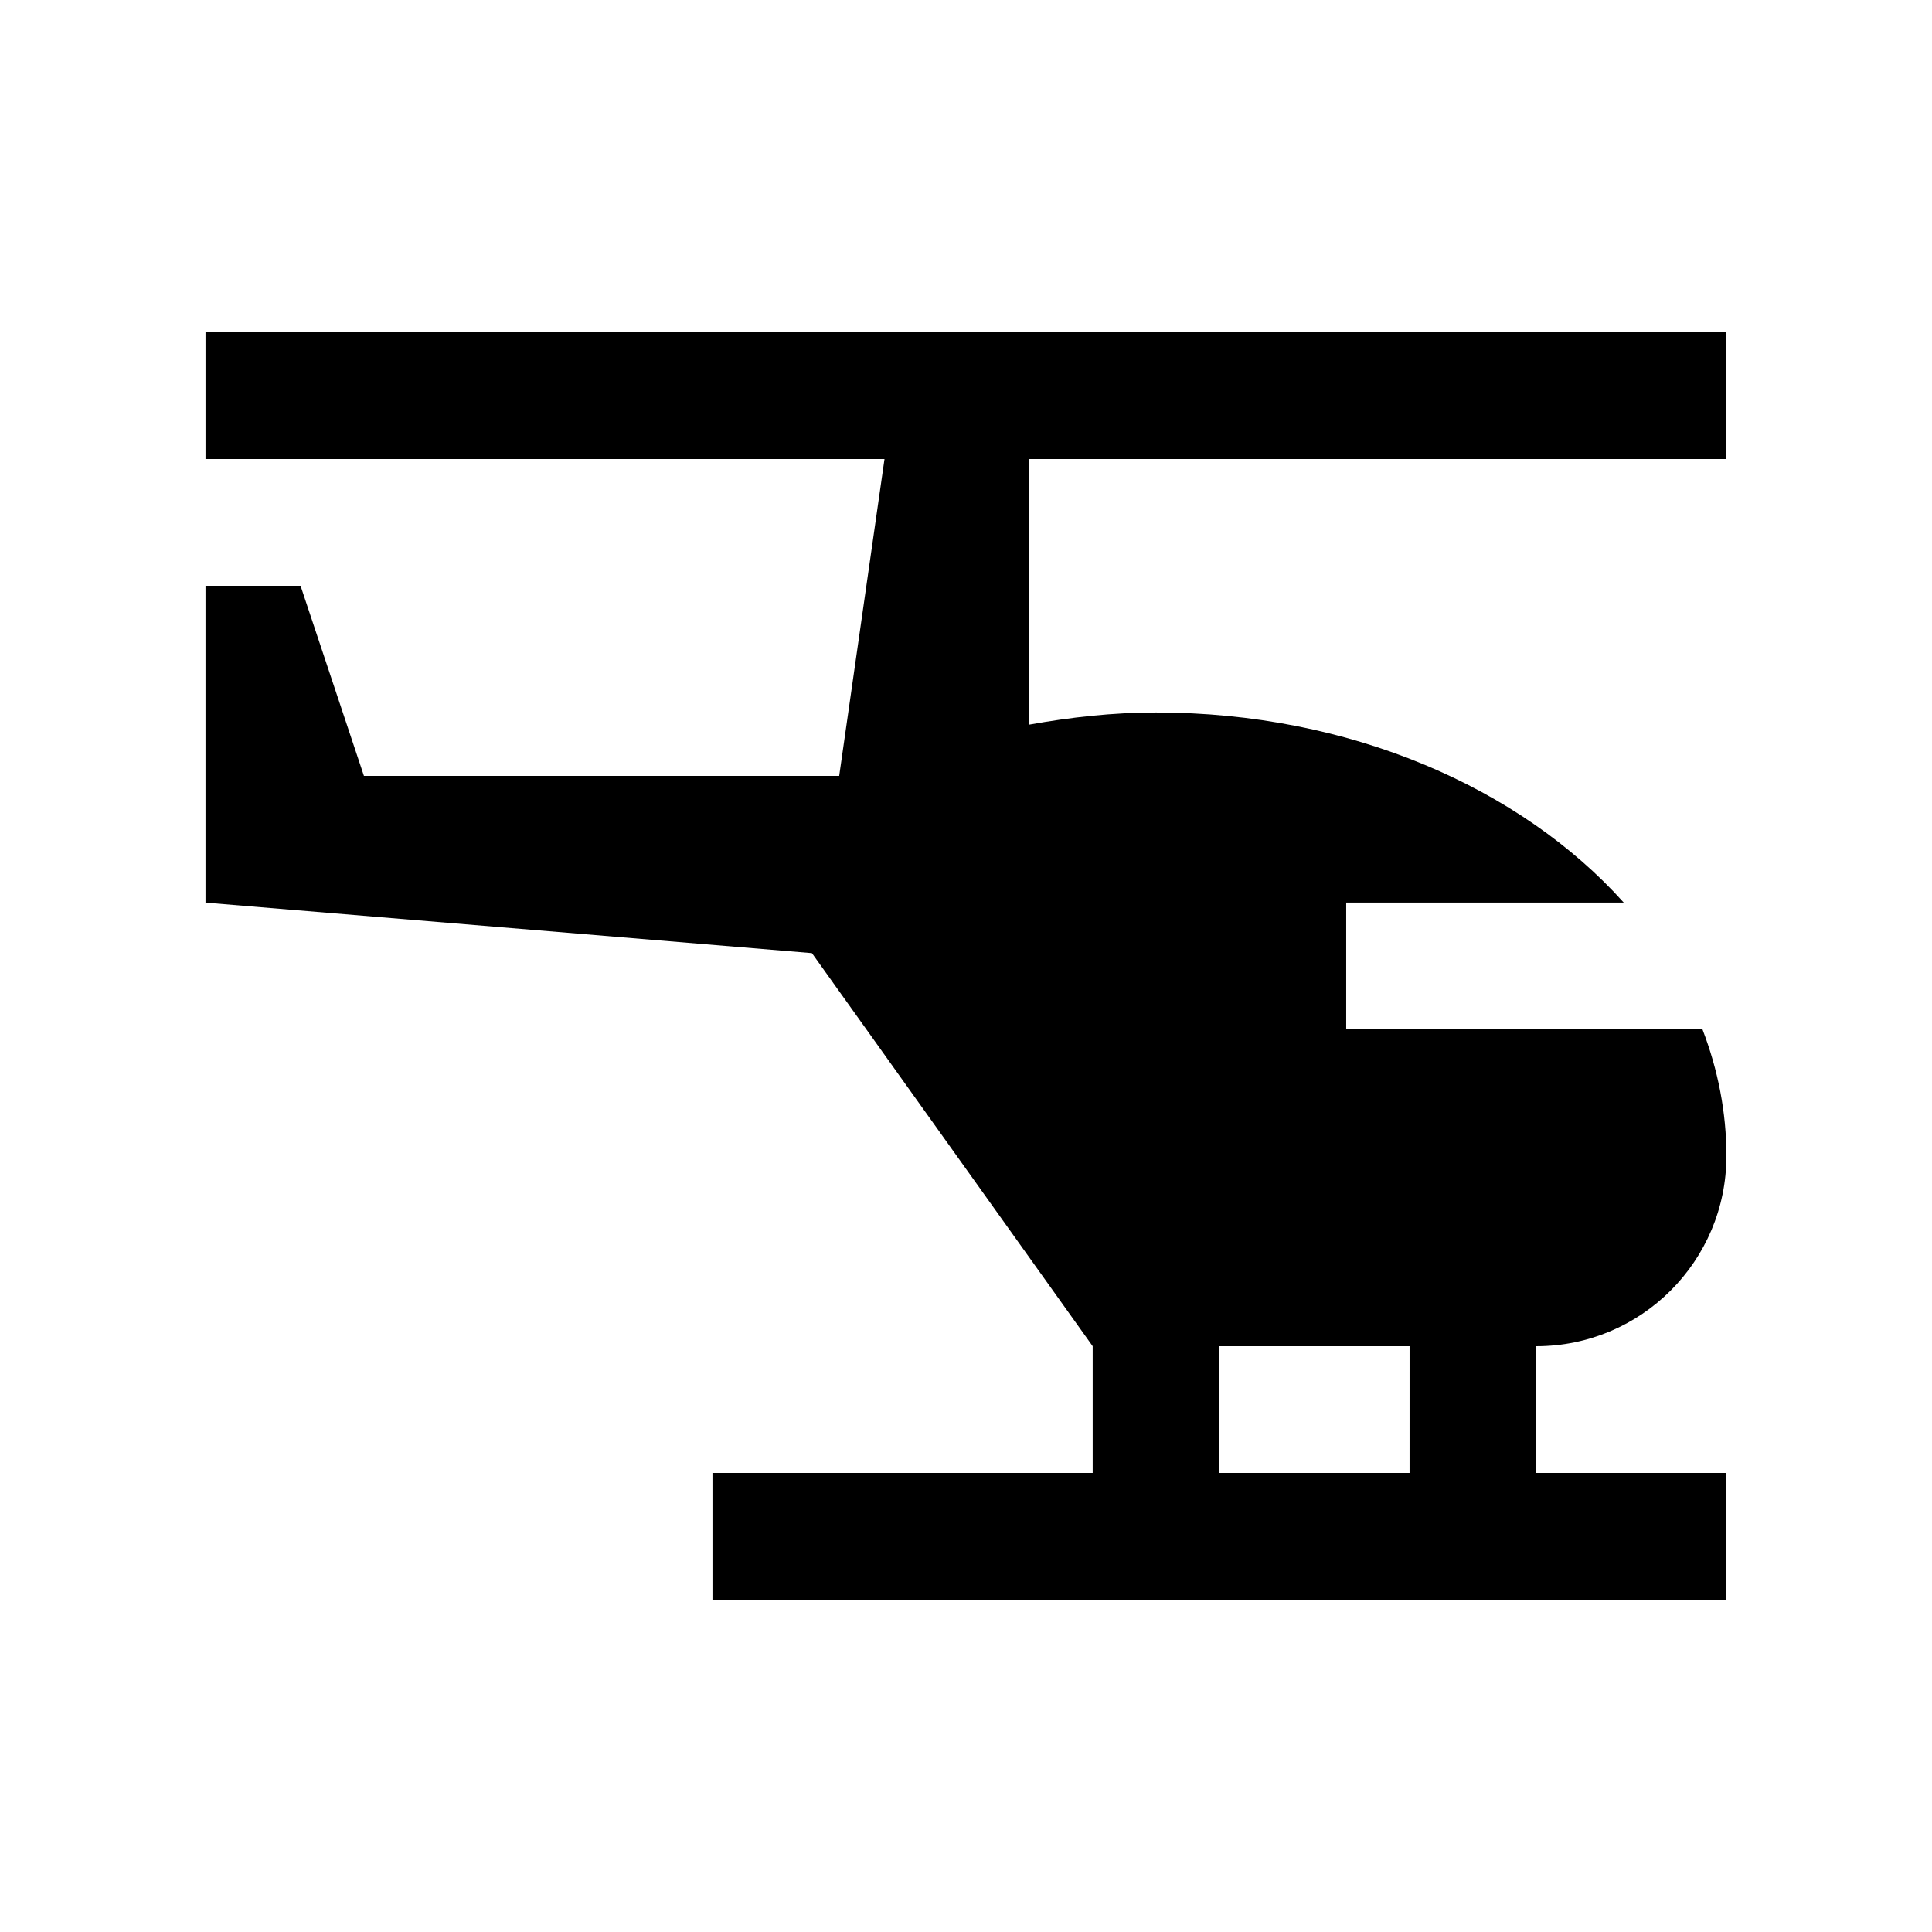 <svg xmlns="http://www.w3.org/2000/svg" fill="#000000" width="800px" height="800px" version="1.1" viewBox="144 144 512 512">
 <path d="m601.52 450.38c0-11.672-2.262-22.945-6.348-33.59h-94.414v-33.59h73.555c-27.32-30.441-72.617-50.383-123.94-50.383-11.598 0-22.766 1.281-33.59 3.215v-70.383h184.73v-33.59h-403.05v33.59h179.94l-12.008 83.969h-125.95l-16.793-50.379h-25.191v83.969l160.71 13.383 74.402 104.17v33.59h-100.76v33.582h268.7v-33.582l-50.383-0.004v-33.586h-0.016c27.832 0 50.398-22.566 50.398-50.383zm-83.973 83.969h-50.383l0.004-33.586h50.383z"/>
</svg>